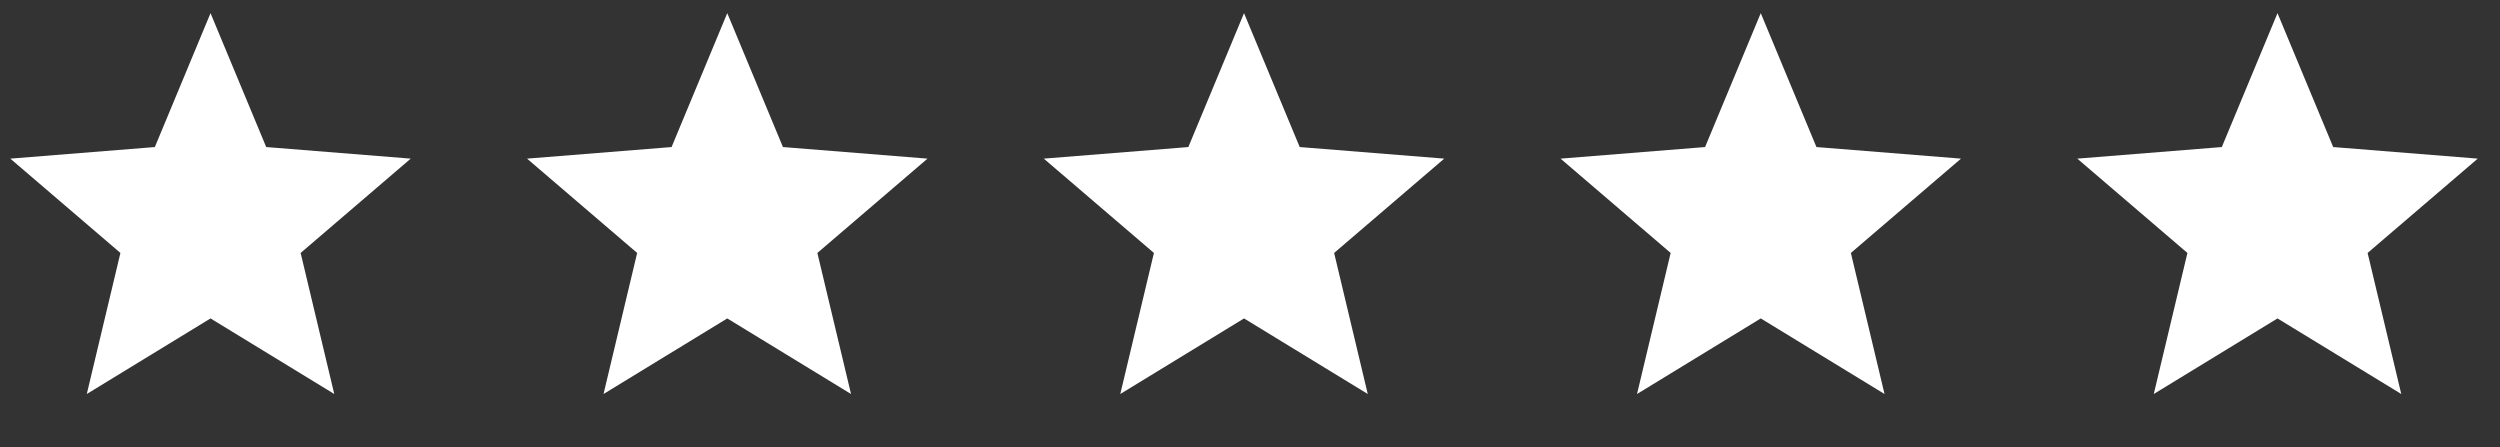 <svg width="95" height="17" viewBox="0 0 95 17" fill="none" xmlns="http://www.w3.org/2000/svg">
<rect x="0" y="0" width="95" height="17" fill="#333333" stroke="none"/>
<path d="M8 0.5L10.116 5.588L15.608 6.028L11.424 9.612L12.702 14.972L8 12.1L3.298 14.972L4.576 9.612L0.392 6.028L5.884 5.588L8 0.5Z" fill="white"/>
<path d="M27.636 0.5L29.752 5.588L35.245 6.028L31.06 9.612L32.339 14.972L27.636 12.1L22.934 14.972L24.212 9.612L20.028 6.028L25.52 5.588L27.636 0.5Z" fill="white"/>
<path d="M47.273 0.5L49.389 5.588L54.881 6.028L50.697 9.612L51.975 14.972L47.273 12.1L42.571 14.972L43.849 9.612L39.664 6.028L45.157 5.588L47.273 0.5Z" fill="white"/>
<path d="M66.909 0.5L69.025 5.588L74.518 6.028L70.333 9.612L71.612 14.972L66.909 12.1L62.207 14.972L63.485 9.612L59.301 6.028L64.793 5.588L66.909 0.5Z" fill="white"/>
<path d="M86.545 0.5L88.661 5.588L94.154 6.028L89.969 9.612L91.248 14.972L86.545 12.1L81.843 14.972L83.122 9.612L78.937 6.028L84.429 5.588L86.545 0.5Z" fill="white"/>
</svg>
